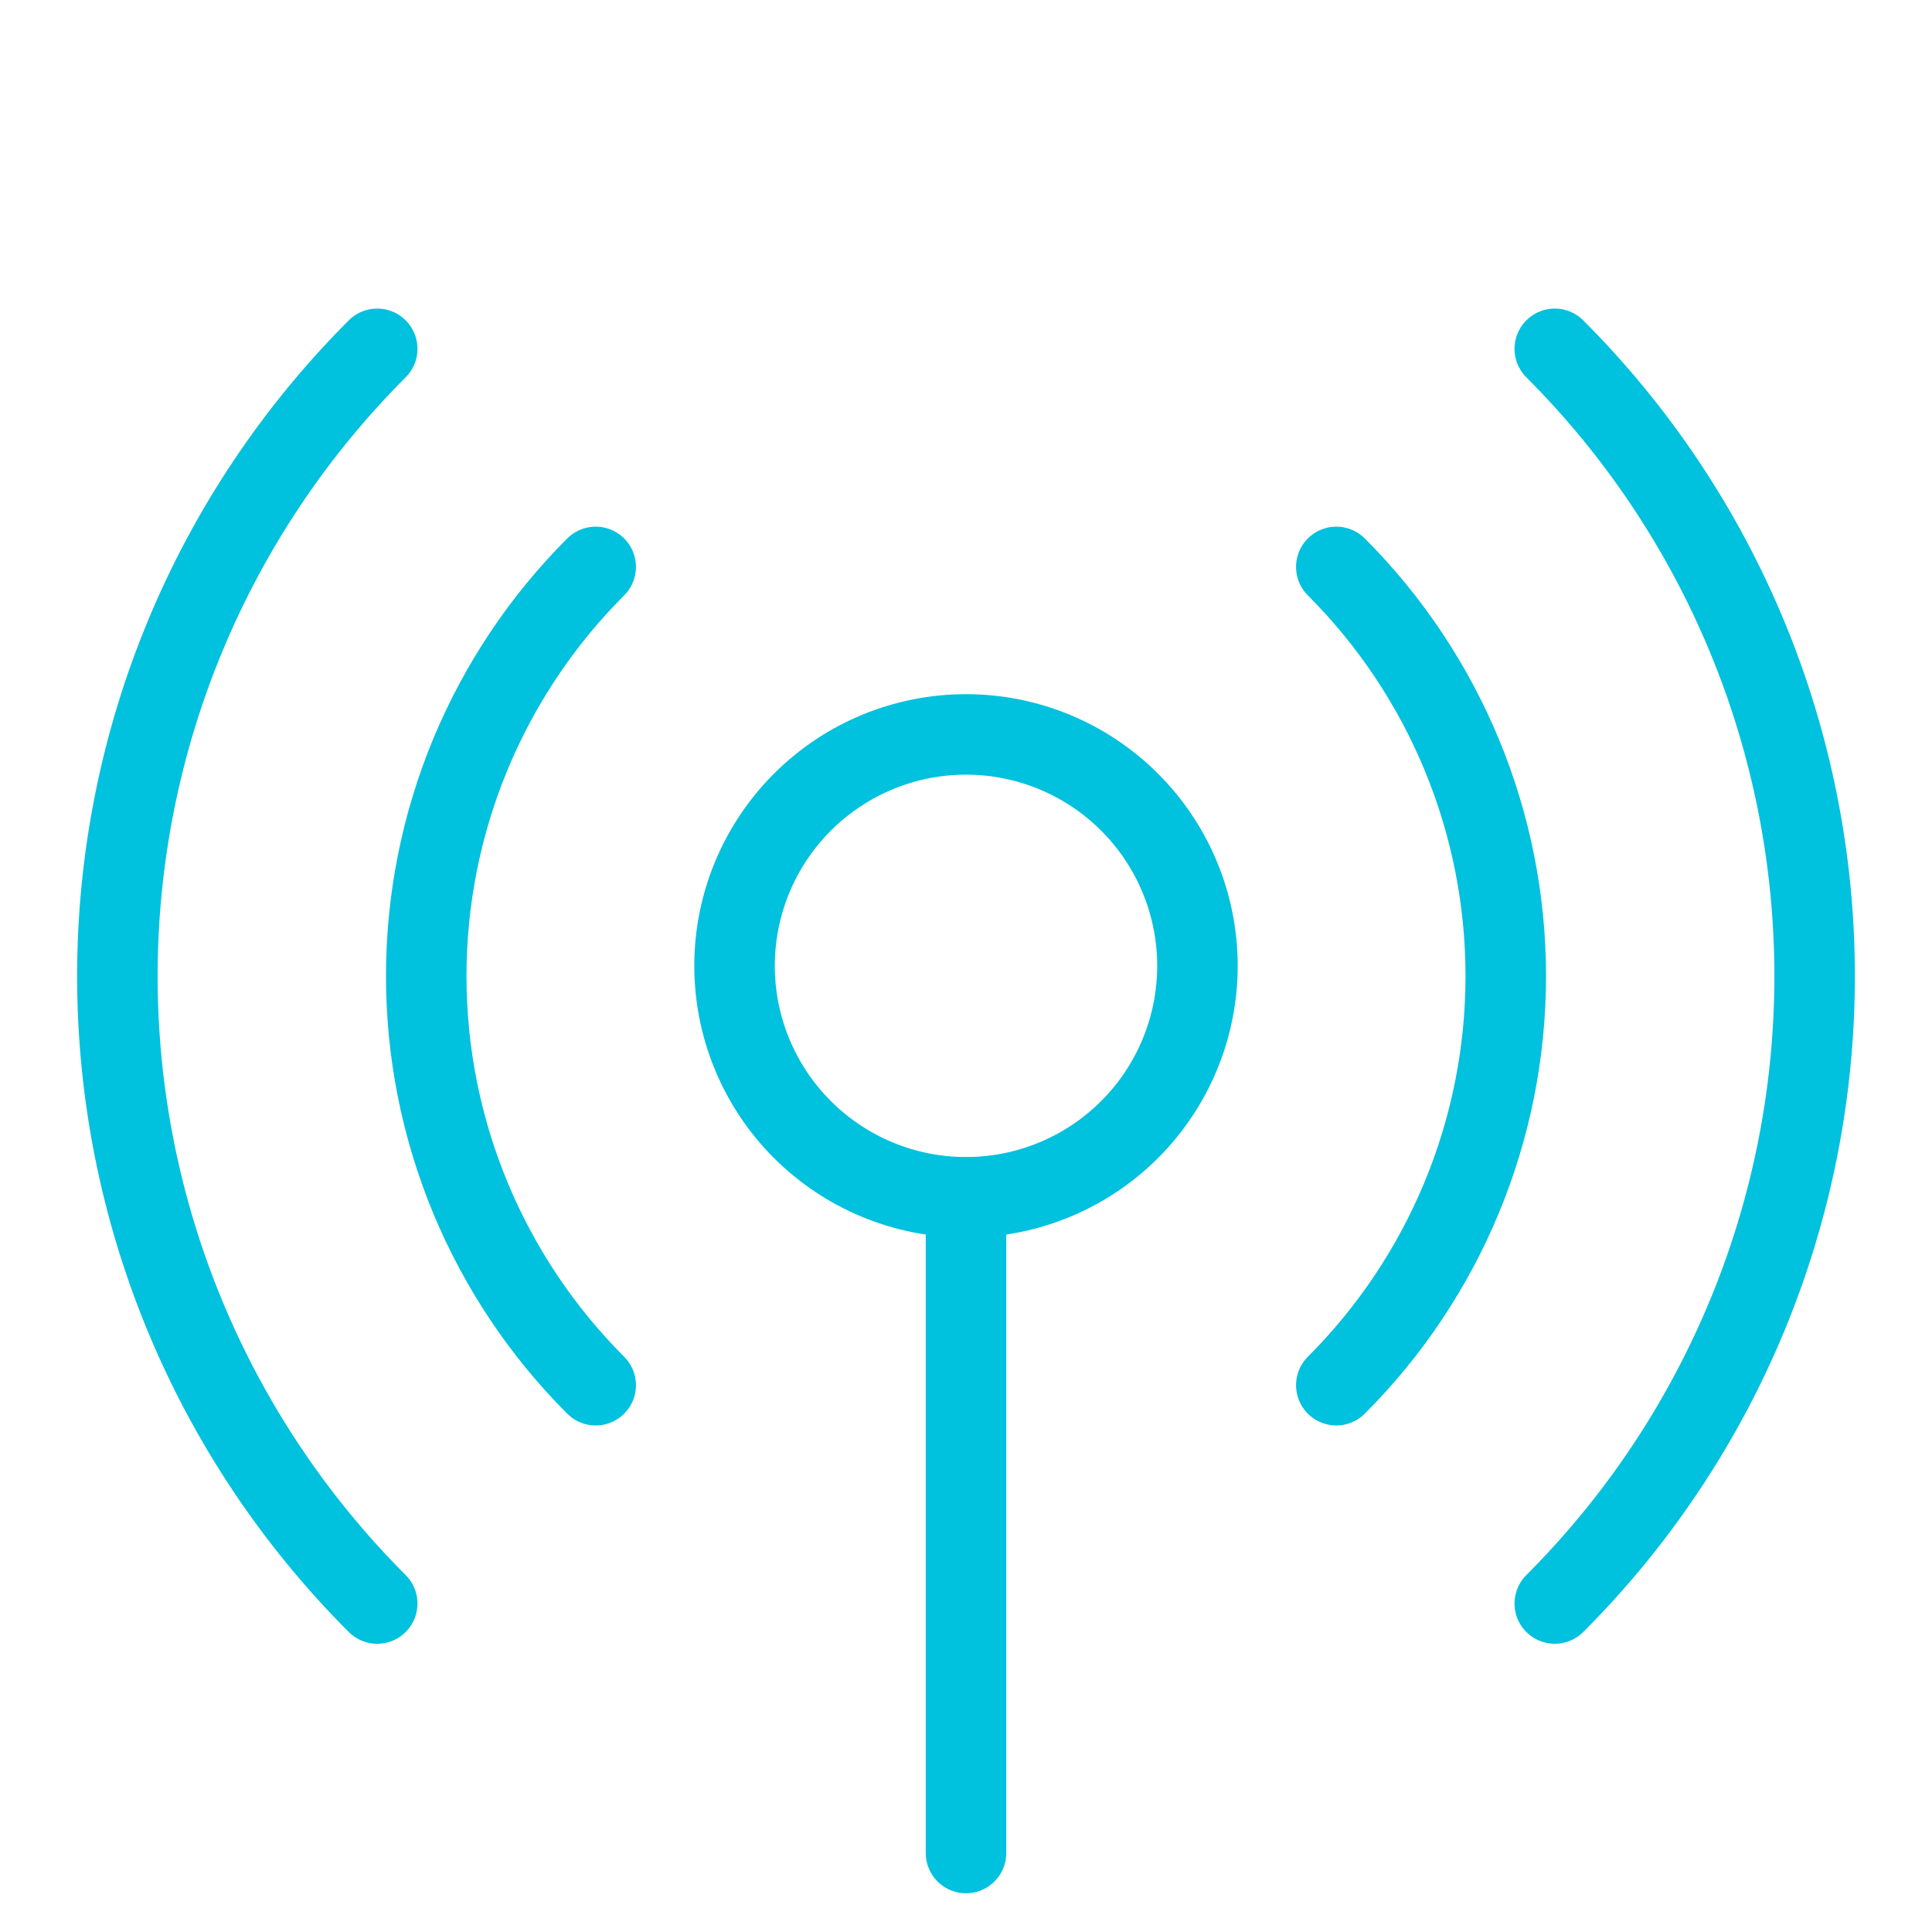 <svg width="60" height="60" viewBox="0 0 60 60" fill="none" xmlns="http://www.w3.org/2000/svg">
<path d="M30 37.183V57.547" stroke="#00C1DE" stroke-width="2.5" stroke-linecap="round" stroke-linejoin="round"/>
<path d="M48.285 10.833C50.844 13.392 52.873 16.429 54.258 19.772C55.643 23.115 56.355 26.698 56.355 30.316C56.355 33.935 55.643 37.518 54.258 40.86C52.873 44.203 50.844 47.241 48.285 49.799" stroke="#00C1DE" stroke-width="2.5" stroke-linecap="round" stroke-linejoin="round"/>
<path d="M41.5 17.606C43.169 19.275 44.492 21.256 45.395 23.436C46.299 25.616 46.763 27.953 46.763 30.313C46.763 32.672 46.299 35.009 45.395 37.189C44.492 39.369 43.169 41.35 41.5 43.019" stroke="#00C1DE" stroke-width="2.5" stroke-linecap="round" stroke-linejoin="round"/>
<path d="M11.715 10.833C9.156 13.392 7.127 16.429 5.742 19.772C4.357 23.115 3.645 26.698 3.645 30.316C3.645 33.935 4.357 37.518 5.742 40.86C7.127 44.203 9.156 47.241 11.715 49.799" stroke="#00C1DE" stroke-width="2.5" stroke-linecap="round" stroke-linejoin="round"/>
<path d="M18.5 17.606C16.831 19.275 15.508 21.256 14.604 23.436C13.701 25.616 13.237 27.953 13.237 30.313C13.237 32.672 13.701 35.009 14.604 37.189C15.508 39.369 16.831 41.35 18.5 43.019" stroke="#00C1DE" stroke-width="2.5" stroke-linecap="round" stroke-linejoin="round"/>
<path d="M22.812 29.995C22.812 31.901 23.57 33.73 24.918 35.078C26.266 36.425 28.094 37.183 30 37.183C31.906 37.183 33.734 36.425 35.082 35.078C36.43 33.73 37.188 31.901 37.188 29.995C37.188 28.089 36.43 26.261 35.082 24.913C33.734 23.565 31.906 22.808 30 22.808C28.094 22.808 26.266 23.565 24.918 24.913C23.57 26.261 22.812 28.089 22.812 29.995Z" stroke="#00C1DE" stroke-width="2.5" stroke-linecap="round" stroke-linejoin="round"/>
</svg>
